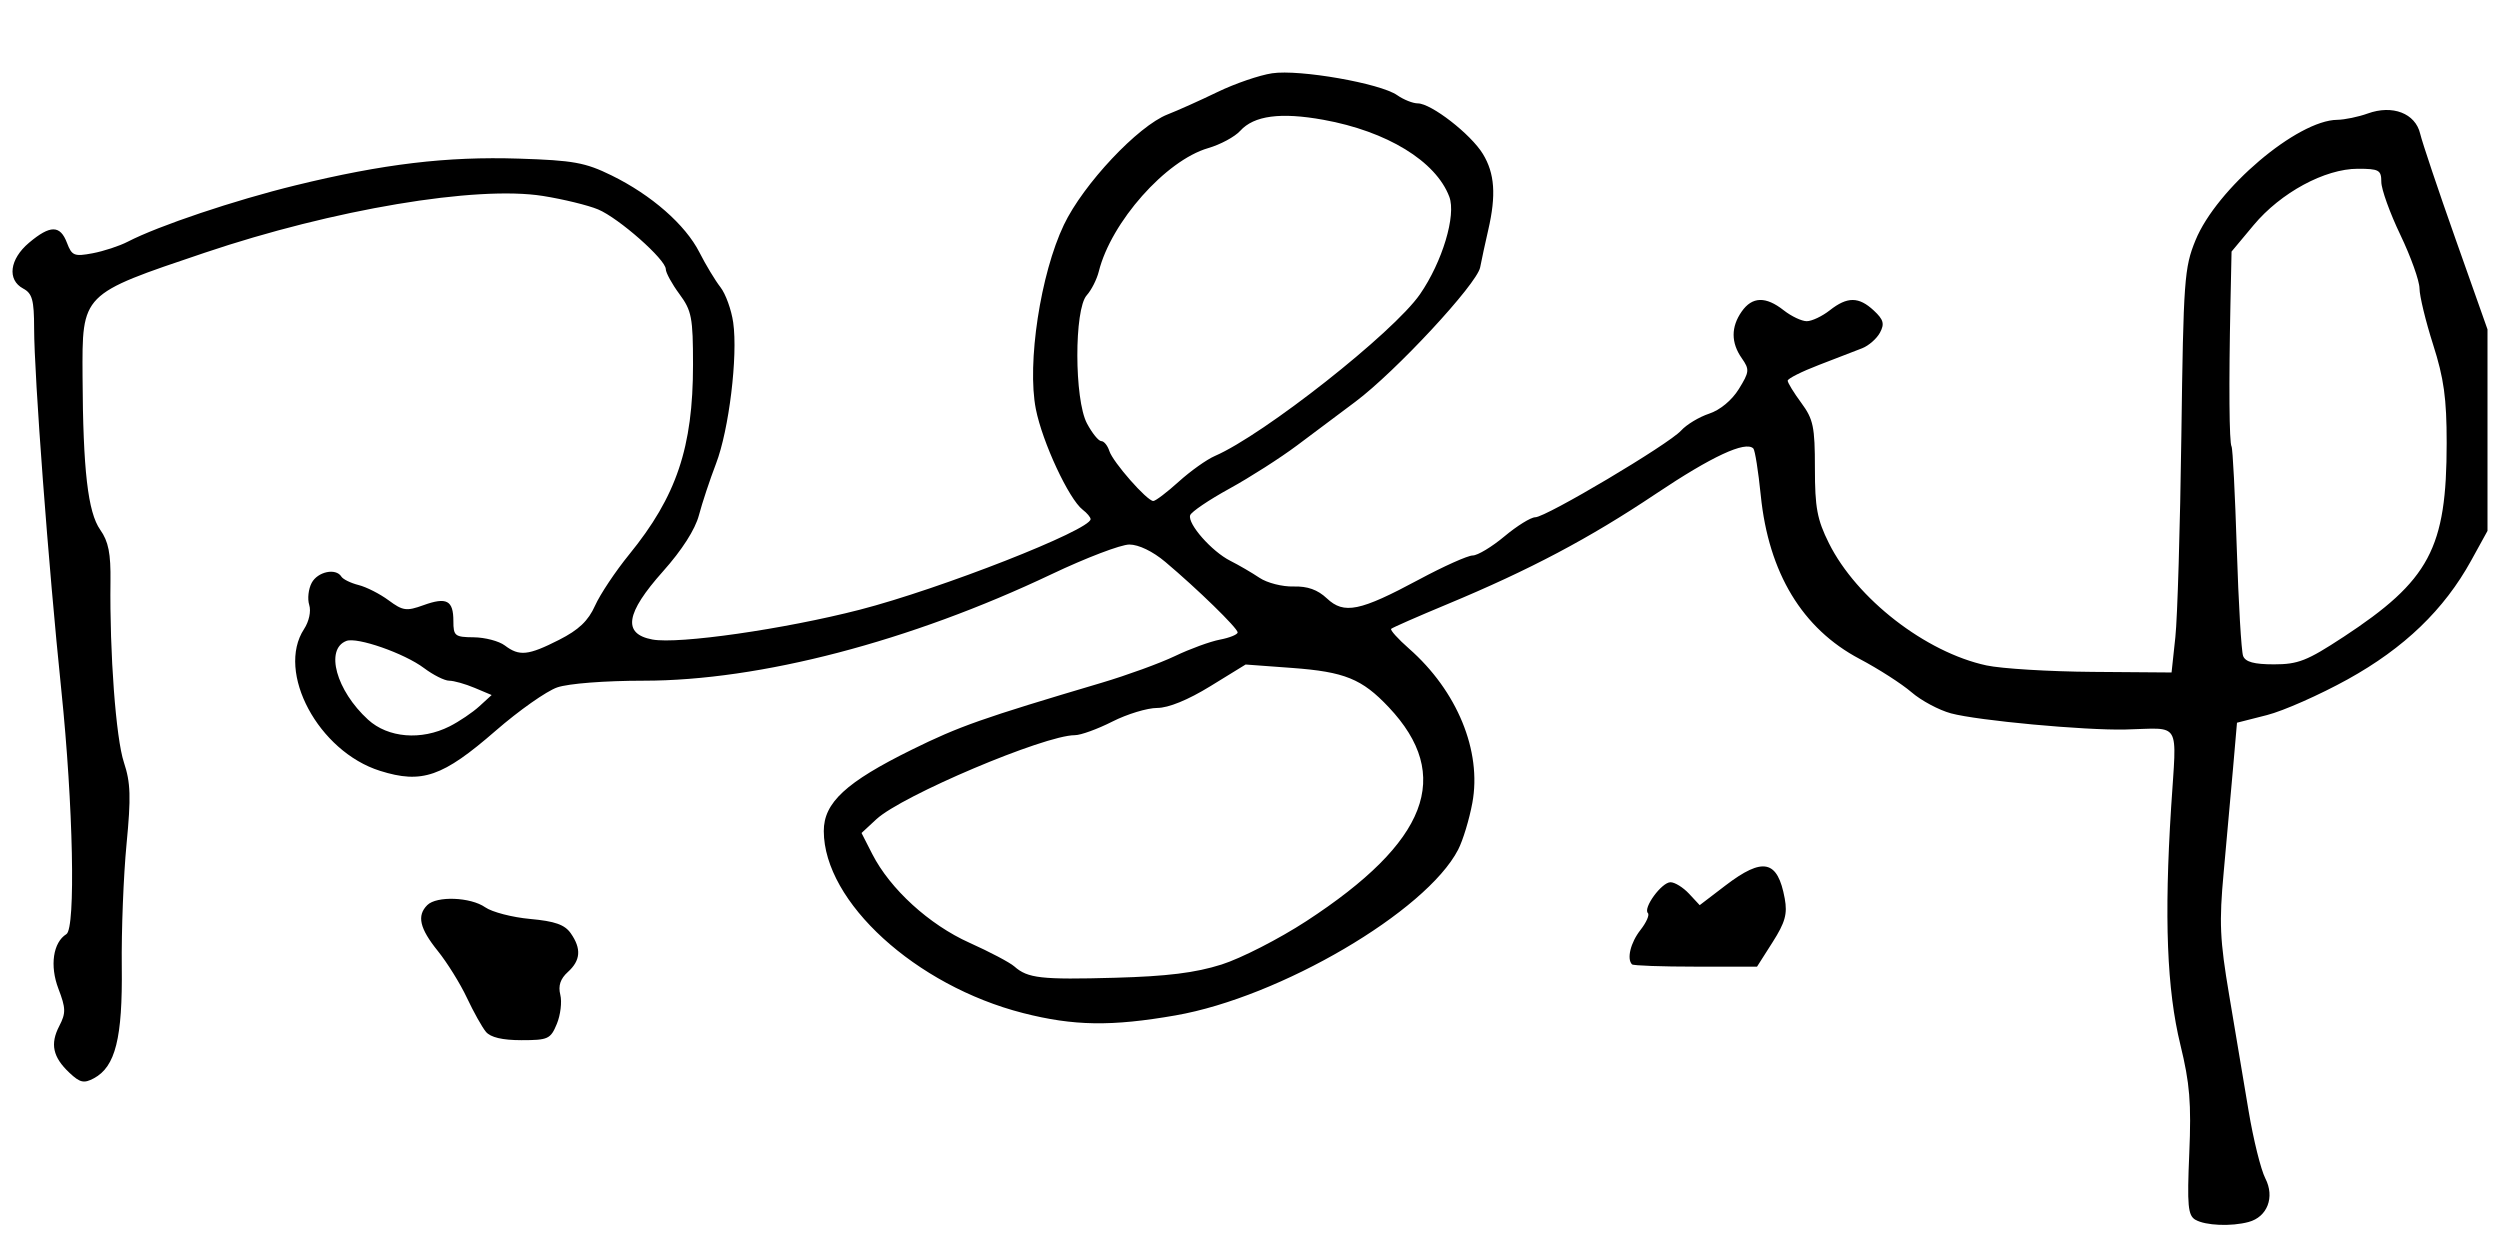 <?xml version="1.0" encoding="UTF-8" standalone="no"?>
<!-- Created with Inkscape (http://www.inkscape.org/) -->

<svg
   xmlns:dc="http://purl.org/dc/elements/1.1/"
   xmlns:cc="http://creativecommons.org/ns#"
   xmlns:rdf="http://www.w3.org/1999/02/22-rdf-syntax-ns#"
   xmlns:svg="http://www.w3.org/2000/svg"
   xmlns="http://www.w3.org/2000/svg"
   xmlns:sodipodi="http://sodipodi.sourceforge.net/DTD/sodipodi-0.dtd"
   xmlns:inkscape="http://www.inkscape.org/namespaces/inkscape"
   width="200"
   height="100"
   id="svg3106"
   version="1.1"
   inkscape:version="0.48.4 r9939"
   sodipodi:docname="새 문서 7">
  <defs
     id="defs3" />
  <sodipodi:namedview
     inkscape:document-units="mm"
     id="base"
     pagecolor="#ffffff"
     bordercolor="#666666"
     borderopacity="1.0"
     inkscape:pageopacity="0.0"
     inkscape:pageshadow="2"
     inkscape:zoom="1.08"
     inkscape:cx="158.3184"
     inkscape:cy="75.555556"
     inkscape:current-layer="layer1"
     showgrid="false"
     units="px"
     inkscape:window-width="946"
     inkscape:window-height="706"
     inkscape:window-x="451"
     inkscape:window-y="272"
     inkscape:window-maximized="0" />
  <g
     inkscape:label="Layer 1"
     inkscape:groupmode="layer"
     id="layer1"
     transform="translate(0,-952.362)">
    <path
       style="fill:#000000"
       d="m 175.639,1049.949 c -0.605,-0.353 -0.676,-1.114 -0.497,-5.324 0.17,-4.02 0.042,-5.595 -0.71,-8.674 -1.081,-4.427 -1.303,-10.128 -0.742,-19.003 0.446,-7.048 0.869,-6.329 -3.663,-6.225 -3.275,0.075 -11.807,-0.715 -13.946,-1.292 -0.962,-0.259 -2.384,-1.02 -3.16,-1.69 -0.776,-0.67 -2.645,-1.871 -4.153,-2.667 -4.586,-2.421 -7.282,-6.882 -7.907,-13.082 -0.195,-1.932 -0.462,-3.62 -0.594,-3.752 -0.625,-0.625 -3.323,0.629 -7.79,3.621 -5.334,3.572 -10.084,6.085 -16.719,8.847 -2.359,0.982 -4.368,1.864 -4.464,1.96 -0.096,0.096 0.543,0.806 1.421,1.577 3.862,3.391 5.839,8.203 5.073,12.347 -0.244,1.322 -0.756,3.008 -1.138,3.745 -2.558,4.946 -14.241,11.798 -22.605,13.256 -5.134,0.895 -8.15,0.849 -12.202,-0.187 -8.597,-2.199 -15.926,-8.891 -15.94,-14.555 -0.006,-2.273 1.77,-3.915 7.049,-6.518 3.79,-1.869 5.6,-2.507 15.167,-5.346 2.037,-0.604 4.684,-1.569 5.882,-2.142 1.198,-0.574 2.816,-1.165 3.594,-1.313 0.779,-0.148 1.416,-0.408 1.416,-0.578 0,-0.341 -3.219,-3.478 -5.788,-5.641 -1,-0.842 -2.132,-1.388 -2.877,-1.388 -0.675,0 -3.466,1.064 -6.201,2.364 -11.335,5.388 -23.357,8.529 -32.648,8.529 -3.103,0 -6.016,0.225 -6.916,0.535 -0.856,0.294 -3.072,1.854 -4.925,3.466 -4.246,3.693 -5.897,4.266 -9.252,3.211 -4.931,-1.551 -8.334,-7.902 -6.078,-11.345 0.397,-0.606 0.572,-1.425 0.412,-1.929 -0.153,-0.482 -0.064,-1.276 0.197,-1.764 0.482,-0.901 1.938,-1.208 2.375,-0.5 0.132,0.213 0.751,0.516 1.376,0.673 0.625,0.157 1.708,0.707 2.405,1.223 1.139,0.842 1.423,0.882 2.786,0.389 1.859,-0.672 2.394,-0.388 2.394,1.274 0,1.188 0.119,1.282 1.634,1.295 0.899,0.01 2.014,0.302 2.48,0.653 1.163,0.88 1.867,0.807 4.342,-0.449 1.573,-0.798 2.334,-1.521 2.877,-2.734 0.406,-0.907 1.635,-2.751 2.731,-4.096 3.788,-4.651 5.107,-8.57 5.107,-15.179 0,-3.775 -0.106,-4.324 -1.089,-5.657 -0.599,-0.812 -1.089,-1.707 -1.089,-1.99 0,-0.768 -3.764,-4.089 -5.417,-4.779 -0.794,-0.332 -2.776,-0.816 -4.405,-1.076 -5.323,-0.85 -16.776,1.072 -27.064,4.542 -9.917,3.345 -9.805,3.232 -9.773,9.908 0.036,7.469 0.427,10.856 1.414,12.256 0.66,0.935 0.849,1.891 0.82,4.139 -0.073,5.716 0.433,12.537 1.075,14.471 0.537,1.618 0.574,2.768 0.21,6.535 -0.243,2.514 -0.415,6.924 -0.381,9.8 0.067,5.717 -0.506,8.011 -2.23,8.934 -0.798,0.427 -1.11,0.357 -1.956,-0.438 -1.332,-1.252 -1.561,-2.304 -0.813,-3.744 0.536,-1.033 0.527,-1.418 -0.072,-2.986 -0.701,-1.835 -0.426,-3.704 0.641,-4.364 0.75,-0.464 0.545,-10.323 -0.406,-19.51 -1.029,-9.935 -2.173,-25.147 -2.177,-28.962 -0.003,-2.26 -0.148,-2.785 -0.875,-3.174 -1.301,-0.696 -1.089,-2.354 0.469,-3.665 1.697,-1.428 2.489,-1.426 3.034,0.01 0.392,1.031 0.581,1.108 2.044,0.834 0.886,-0.166 2.157,-0.584 2.823,-0.929 2.463,-1.273 8.546,-3.317 13.414,-4.506 7.036,-1.719 12.1,-2.324 17.884,-2.138 4.353,0.14 5.297,0.311 7.399,1.342 3.195,1.567 5.907,3.942 7.033,6.159 0.504,0.993 1.259,2.244 1.677,2.78 0.419,0.536 0.88,1.811 1.025,2.832 0.382,2.685 -0.338,8.588 -1.376,11.291 -0.492,1.281 -1.107,3.139 -1.368,4.128 -0.298,1.134 -1.358,2.79 -2.868,4.482 -3,3.362 -3.258,5.006 -0.856,5.457 2.082,0.39 10.556,-0.827 16.593,-2.383 6.465,-1.667 18.466,-6.376 18.466,-7.246 0,-0.148 -0.285,-0.488 -0.632,-0.754 -1.103,-0.844 -3.228,-5.408 -3.748,-8.051 -0.719,-3.657 0.37,-10.816 2.244,-14.742 1.552,-3.252 5.932,-7.912 8.302,-8.833 0.802,-0.312 2.596,-1.117 3.986,-1.79 1.391,-0.673 3.357,-1.348 4.37,-1.499 2.19,-0.328 8.649,0.802 10.004,1.751 0.516,0.361 1.257,0.657 1.647,0.657 1.075,0 4.244,2.46 5.209,4.043 0.95,1.558 1.073,3.295 0.43,6.08 -0.236,1.022 -0.527,2.37 -0.647,2.995 -0.256,1.337 -6.764,8.345 -9.989,10.756 -1.223,0.915 -3.318,2.483 -4.654,3.485 -1.337,1.002 -3.773,2.559 -5.413,3.461 -1.641,0.901 -3.055,1.859 -3.143,2.128 -0.223,0.685 1.725,2.897 3.211,3.646 0.682,0.344 1.735,0.957 2.34,1.363 0.605,0.406 1.825,0.717 2.712,0.692 1.126,-0.032 1.934,0.256 2.677,0.954 1.373,1.29 2.637,1.03 7.38,-1.517 1.957,-1.051 3.883,-1.914 4.28,-1.918 0.397,0 1.543,-0.693 2.546,-1.532 1.004,-0.839 2.111,-1.525 2.46,-1.525 0.855,0 10.672,-5.835 11.668,-6.935 0.435,-0.481 1.446,-1.09 2.245,-1.354 0.874,-0.288 1.821,-1.073 2.374,-1.969 0.85,-1.376 0.868,-1.563 0.236,-2.466 -0.868,-1.239 -0.87,-2.502 -0.006,-3.736 0.841,-1.2 1.92,-1.231 3.362,-0.097 0.609,0.479 1.438,0.871 1.842,0.871 0.404,0 1.232,-0.392 1.842,-0.871 1.407,-1.107 2.322,-1.101 3.526,0.021 0.776,0.723 0.869,1.058 0.491,1.764 -0.257,0.48 -0.896,1.041 -1.42,1.248 -0.524,0.207 -2.081,0.808 -3.459,1.336 -1.378,0.528 -2.505,1.095 -2.505,1.261 0,0.165 0.49,0.965 1.089,1.777 0.963,1.306 1.089,1.91 1.089,5.227 0,3.155 0.178,4.108 1.12,5.998 2.214,4.444 7.738,8.729 12.604,9.777 1.198,0.258 5.02,0.491 8.493,0.517 l 6.315,0.048 0.304,-2.832 c 0.167,-1.558 0.383,-8.812 0.48,-16.121 0.165,-12.457 0.235,-13.435 1.132,-15.626 1.686,-4.122 8.145,-9.606 11.347,-9.634 0.582,-0.01 1.676,-0.233 2.431,-0.506 1.986,-0.718 3.81,-0.015 4.195,1.618 0.165,0.701 1.445,4.509 2.843,8.463 l 2.543,7.189 0,8.06 0,8.06 -1.307,2.374 c -2.166,3.933 -5.354,7 -9.878,9.504 -2.235,1.237 -5.142,2.523 -6.46,2.859 l -2.396,0.61 -0.317,3.655 c -0.174,2.01 -0.511,5.753 -0.748,8.317 -0.37,4.003 -0.308,5.389 0.437,9.803 0.478,2.827 1.178,7.003 1.557,9.28 0.379,2.276 0.981,4.705 1.337,5.396 0.775,1.502 0.166,3.088 -1.341,3.492 -1.39,0.373 -3.45,0.287 -4.246,-0.178 z m -77.926,-20.421 c 1.563,-0.494 4.619,-2.058 6.791,-3.474 9.73,-6.346 11.767,-11.639 6.589,-17.122 -2.138,-2.264 -3.525,-2.826 -7.733,-3.136 l -3.711,-0.273 -2.824,1.737 c -1.787,1.099 -3.35,1.737 -4.255,1.738 -0.787,1e-4 -2.398,0.49 -3.58,1.089 -1.182,0.599 -2.532,1.089 -3.001,1.089 -2.426,0 -13.838,4.832 -15.878,6.723 l -1.189,1.102 0.86,1.686 c 1.425,2.793 4.556,5.651 7.773,7.094 1.616,0.725 3.232,1.578 3.592,1.896 1.075,0.95 2.13,1.069 8.061,0.905 4.166,-0.115 6.415,-0.394 8.505,-1.055 z m -61.746,-19.057 c 0.767,-0.388 1.838,-1.11 2.38,-1.606 l 0.985,-0.901 -1.362,-0.573 c -0.749,-0.315 -1.664,-0.573 -2.034,-0.573 -0.369,0 -1.278,-0.456 -2.019,-1.013 -1.569,-1.179 -5.349,-2.499 -6.209,-2.168 -1.724,0.661 -0.812,3.97 1.736,6.297 1.6,1.462 4.26,1.68 6.523,0.537 z m 151.468,-7.125 c 6.934,-4.552 8.298,-7.109 8.298,-15.555 0,-3.558 -0.22,-5.157 -1.084,-7.86 -0.596,-1.866 -1.086,-3.889 -1.089,-4.495 -0.003,-0.606 -0.692,-2.533 -1.53,-4.283 -0.839,-1.75 -1.525,-3.656 -1.525,-4.236 0,-0.952 -0.182,-1.054 -1.882,-1.054 -2.633,0 -6.165,1.911 -8.334,4.51 l -1.765,2.114 -0.089,4.203 c -0.135,6.408 -0.099,11.089 0.089,11.393 0.093,0.151 0.281,3.832 0.419,8.181 0.137,4.349 0.365,8.208 0.506,8.576 0.184,0.48 0.882,0.669 2.472,0.669 1.924,0 2.65,-0.285 5.514,-2.166 z M 94.297,990.897 c 0.941,-0.85 2.239,-1.774 2.885,-2.053 3.921,-1.697 14.302,-9.88 16.417,-12.942 1.79,-2.592 2.908,-6.311 2.345,-7.802 -1.075,-2.847 -4.986,-5.236 -10.074,-6.155 -3.422,-0.618 -5.549,-0.336 -6.652,0.883 -0.431,0.477 -1.586,1.099 -2.565,1.383 -3.393,0.984 -7.763,5.913 -8.75,9.871 -0.158,0.633 -0.592,1.489 -0.964,1.902 -1.01,1.121 -0.998,8.335 0.017,10.25 0.413,0.779 0.928,1.416 1.145,1.416 0.217,0 0.508,0.356 0.646,0.79 0.282,0.89 3.018,4.002 3.517,4.002 0.178,0 1.094,-0.695 2.034,-1.545 z m -55.426,44.007 c -0.306,-0.369 -0.991,-1.595 -1.521,-2.723 -0.53,-1.128 -1.578,-2.814 -2.328,-3.745 -1.453,-1.804 -1.686,-2.82 -0.841,-3.665 0.748,-0.748 3.465,-0.645 4.636,0.174 0.548,0.384 2.168,0.804 3.601,0.934 1.974,0.179 2.76,0.456 3.24,1.142 0.866,1.236 0.797,2.173 -0.23,3.102 -0.599,0.542 -0.785,1.1 -0.604,1.819 0.143,0.57 0.018,1.621 -0.278,2.335 -0.5,1.208 -0.698,1.299 -2.828,1.299 -1.531,0 -2.475,-0.223 -2.847,-0.671 z m 91.691,-5.392 c -0.437,-0.436 -0.115,-1.746 0.675,-2.751 0.471,-0.599 0.739,-1.208 0.595,-1.352 -0.407,-0.406 1.105,-2.468 1.809,-2.468 0.345,0 1.011,0.413 1.481,0.917 l 0.854,0.917 2.057,-1.571 c 3.014,-2.302 4.182,-2.045 4.747,1.043 0.224,1.228 0.035,1.907 -0.969,3.486 l -1.248,1.961 -4.909,0 c -2.7,0 -4.991,-0.082 -5.091,-0.182 z"
       id="path3054-1"
       inkscape:connector-curvature="0"
       sodipodi:nodetypes="cscsscsssssscssssssssscsssssssssssccsssccsssssssssssssssssssssscsssssssscssssssssssssssssscsssssccsscssccsssssscscssssssscssscssscccssscssssscccsssscscssscssssscscssscscssscsssscscsssscsssssssscssscccssscsssscsccccsscssscsc" />
  </g>
</svg>
